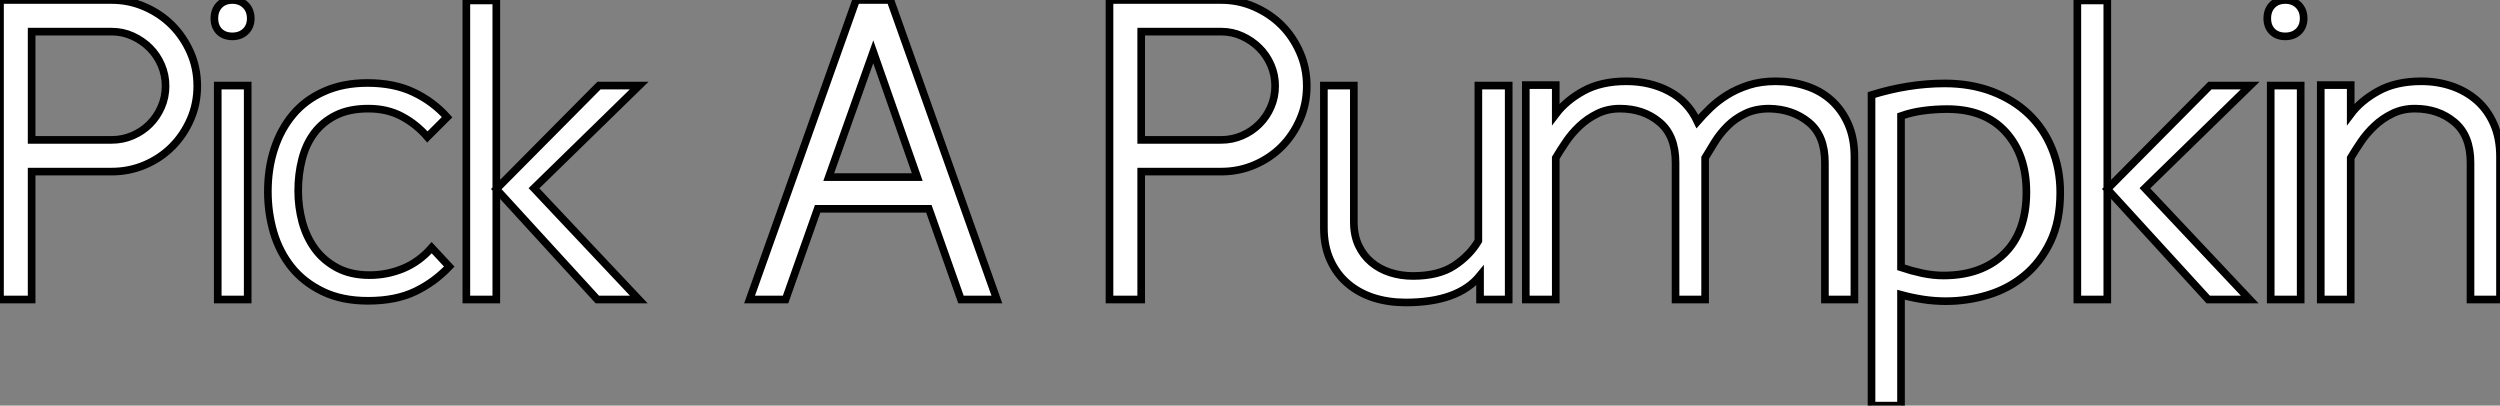 <?xml version="1.0" standalone="no"?>
<svg xmlns="http://www.w3.org/2000/svg" viewBox="1.12 -39.2 327.22 53.09"><rect x="1.12" y="-39.2" width="327.22" height="53.09" fill="#808080" stroke="none"/><path d="M15.74-16.74L5.26-16.74L5.26 0L1.12 0L1.12-39.20L15.74-39.20Q18.03-39.20 20.08-38.30Q22.12-37.41 23.63-35.90Q25.14-34.38 26.04-32.34Q26.94-30.30 26.94-27.94L26.94-27.94Q26.94-25.59 26.04-23.55Q25.14-21.50 23.63-19.99Q22.12-18.48 20.08-17.61Q18.03-16.74 15.74-16.74L15.74-16.74ZM5.26-35.06L5.26-20.89L15.74-20.89Q17.19-20.89 18.48-21.45Q19.77-22.01 20.72-22.96Q21.67-23.91 22.23-25.20Q22.79-26.49 22.79-27.94L22.79-27.94Q22.79-29.40 22.23-30.69Q21.67-31.98 20.72-32.93Q19.77-33.88 18.48-34.47Q17.19-35.06 15.74-35.06L15.74-35.06L5.26-35.06ZM33.54 0L29.62 0L29.62-28L33.54-28L33.54 0ZM29.18-36.79L29.18-36.79Q29.18-37.86 29.82-38.53Q30.46-39.20 31.53-39.20L31.53-39.20Q32.59-39.20 33.26-38.53Q33.94-37.86 33.94-36.79L33.94-36.79Q33.94-35.73 33.26-35.08Q32.59-34.44 31.53-34.44L31.53-34.44Q30.46-34.44 29.82-35.08Q29.18-35.73 29.18-36.79ZM57.62-6.78L59.92-4.31Q57.96-2.24 55.44-1.04Q52.92 0.17 49.28 0.17L49.28 0.17Q45.86 0.17 43.37-1.04Q40.88-2.24 39.28-4.23Q37.69-6.22 36.93-8.79Q36.18-11.37 36.18-14.11L36.18-14.11Q36.18-17.14 37.02-19.71Q37.86-22.29 39.48-24.22Q41.10-26.15 43.57-27.24Q46.03-28.34 49.22-28.34L49.22-28.34Q52.70-28.34 55.24-27.13Q57.79-25.93 59.64-23.86L59.64-23.86L57.06-21.28Q55.61-22.96 53.70-23.97Q51.80-24.98 49.34-24.98L49.34-24.98Q46.82-24.98 45.08-24.11Q43.34-23.24 42.25-21.78Q41.16-20.33 40.66-18.37Q40.15-16.41 40.15-14.22L40.15-14.22Q40.15-12.15 40.68-10.16Q41.22-8.18 42.34-6.64Q43.46-5.10 45.25-4.14Q47.04-3.19 49.50-3.19L49.50-3.19Q51.80-3.19 53.90-4.06Q56-4.93 57.62-6.78L57.62-6.78ZM66.08 0L62.16 0L62.16-39.14L66.08-39.14L66.08 0ZM79.30 0L66.08-14.45L79.52-28L84.78-28L71.01-14.56L84.73 0L79.30 0Z" fill="white" stroke="black" transform="scale(1,1)"/><path d="M126.90 0L122.70-11.87L108.14-11.87L103.94 0L99.23 0L113.18-39.20L117.66-39.20L131.60 0L126.90 0ZM115.42-32.42L109.59-16.02L121.18-16.02L115.42-32.42Z" fill="white" stroke="black" transform="scale(1,1)"/><path d="M160.96-16.74L150.49-16.74L150.49 0L146.34 0L146.34-39.20L160.96-39.20Q163.26-39.20 165.30-38.30Q167.34-37.41 168.86-35.90Q170.37-34.38 171.26-32.34Q172.16-30.30 172.16-27.94L172.16-27.94Q172.16-25.59 171.26-23.55Q170.37-21.50 168.86-19.99Q167.34-18.48 165.30-17.61Q163.26-16.74 160.96-16.74L160.96-16.74ZM150.49-35.06L150.49-20.89L160.96-20.89Q162.42-20.89 163.70-21.45Q164.99-22.01 165.94-22.96Q166.90-23.91 167.46-25.20Q168.02-26.49 168.02-27.94L168.02-27.94Q168.02-29.40 167.46-30.69Q166.90-31.98 165.94-32.93Q164.99-33.88 163.70-34.47Q162.42-35.06 160.96-35.06L160.96-35.06L150.49-35.06ZM174.40-28L178.32-28L178.32-10.19Q178.32-8.40 178.94-7.08Q179.55-5.77 180.62-4.87Q181.68-3.98 183.08-3.53Q184.48-3.08 186.05-3.08L186.05-3.08Q189.41-3.08 191.45-4.42Q193.50-5.77 194.62-7.67L194.62-7.67L194.62-28L198.59-28L198.59 0L194.84 0L194.84-3.14Q191.98 0.39 185.10 0.39L185.10 0.39Q182.86 0.39 180.92-0.22Q178.99-0.84 177.54-2.07Q176.08-3.30 175.24-5.15Q174.40-7 174.40-9.41L174.40-9.41L174.40-28ZM243.84 0L239.98 0L239.98-17.92Q239.98-21.45 237.88-23.18Q235.78-24.92 232.70-24.98L232.70-24.98Q230.90-24.98 229.56-24.33Q228.22-23.69 227.24-22.71Q226.26-21.73 225.56-20.61Q224.86-19.49 224.30-18.54L224.30-18.54L224.30 0L220.43 0L220.43-17.92Q220.43-21.45 218.33-23.21Q216.23-24.98 213.15-24.98L213.15-24.98Q211.53-24.98 210.21-24.33Q208.90-23.69 207.86-22.71Q206.82-21.73 206.07-20.61Q205.31-19.49 204.75-18.54L204.75-18.54L204.75 0L200.83 0L200.83-28.06L204.75-28.06L204.75-24.25Q206.10-26.04 208.39-27.30Q210.69-28.56 213.99-28.56L213.99-28.56Q217.13-28.56 219.59-27.24Q222.06-25.93 223.29-23.30L223.29-23.30Q224.02-24.14 224.97-25.06Q225.92-25.98 227.18-26.77Q228.44-27.55 230.01-28.06Q231.58-28.56 233.54-28.56L233.54-28.56Q235.66-28.56 237.54-27.94Q239.42-27.33 240.82-26.07Q242.22-24.81 243.03-22.96Q243.84-21.11 243.84-18.70L243.84-18.70L243.84 0ZM249.94-0.62L249.94 13.89L246.08 13.89L246.08-26.77Q250.95-28.28 255.66-28.28L255.66-28.28Q259.07-28.28 261.87-27.22Q264.67-26.15 266.66-24.25Q268.65-22.34 269.71-19.71Q270.78-17.08 270.78-14L270.78-14Q270.78-10.25 269.49-7.56Q268.20-4.87 266.10-3.14Q264.00-1.40 261.31-0.59Q258.62 0.22 255.82 0.22L255.82 0.22Q254.31 0.22 252.86 0Q251.40-0.22 249.94-0.62L249.94-0.62ZM266.35-14.06L266.35-14.06Q266.35-18.93 263.64-21.92Q260.92-24.92 255.99-24.92L255.99-24.92Q254.42-24.92 252.91-24.72Q251.40-24.53 249.94-24.02L249.94-24.02L249.94-4.20Q251.29-3.75 252.72-3.44Q254.14-3.14 255.49-3.14L255.49-3.14Q260.47-3.14 263.41-5.96Q266.35-8.79 266.35-14.06ZM276.94 0L273.02 0L273.02-39.14L276.94-39.14L276.94 0ZM290.15 0L276.94-14.45L290.38-28L295.64-28L281.86-14.56L295.58 0L290.15 0ZM302.25 0L298.33 0L298.33-28L302.25-28L302.25 0ZM297.88-36.79L297.88-36.79Q297.88-37.86 298.52-38.53Q299.17-39.20 300.23-39.20L300.23-39.20Q301.30-39.20 301.97-38.53Q302.64-37.86 302.64-36.79L302.64-36.79Q302.64-35.73 301.97-35.08Q301.30-34.44 300.23-34.44L300.23-34.44Q299.17-34.44 298.52-35.08Q297.88-35.73 297.88-36.79ZM328.34 0L324.48 0L324.48-17.92Q324.48-21.45 322.38-23.21Q320.28-24.98 317.20-24.98L317.20-24.98Q315.58-24.98 314.26-24.33Q312.94-23.69 311.91-22.71Q310.87-21.73 310.12-20.61Q309.36-19.49 308.80-18.54L308.80-18.54L308.80 0L304.88 0L304.88-28.06L308.80-28.06L308.80-24.25Q310.14-26.04 312.44-27.30Q314.74-28.56 318.04-28.56L318.04-28.56Q320.17-28.56 322.04-27.92Q323.92-27.27 325.32-26.04Q326.72-24.81 327.53-22.96Q328.34-21.11 328.34-18.70L328.34-18.70L328.34 0Z" fill="white" stroke="black" transform="scale(1,1)"/></svg>